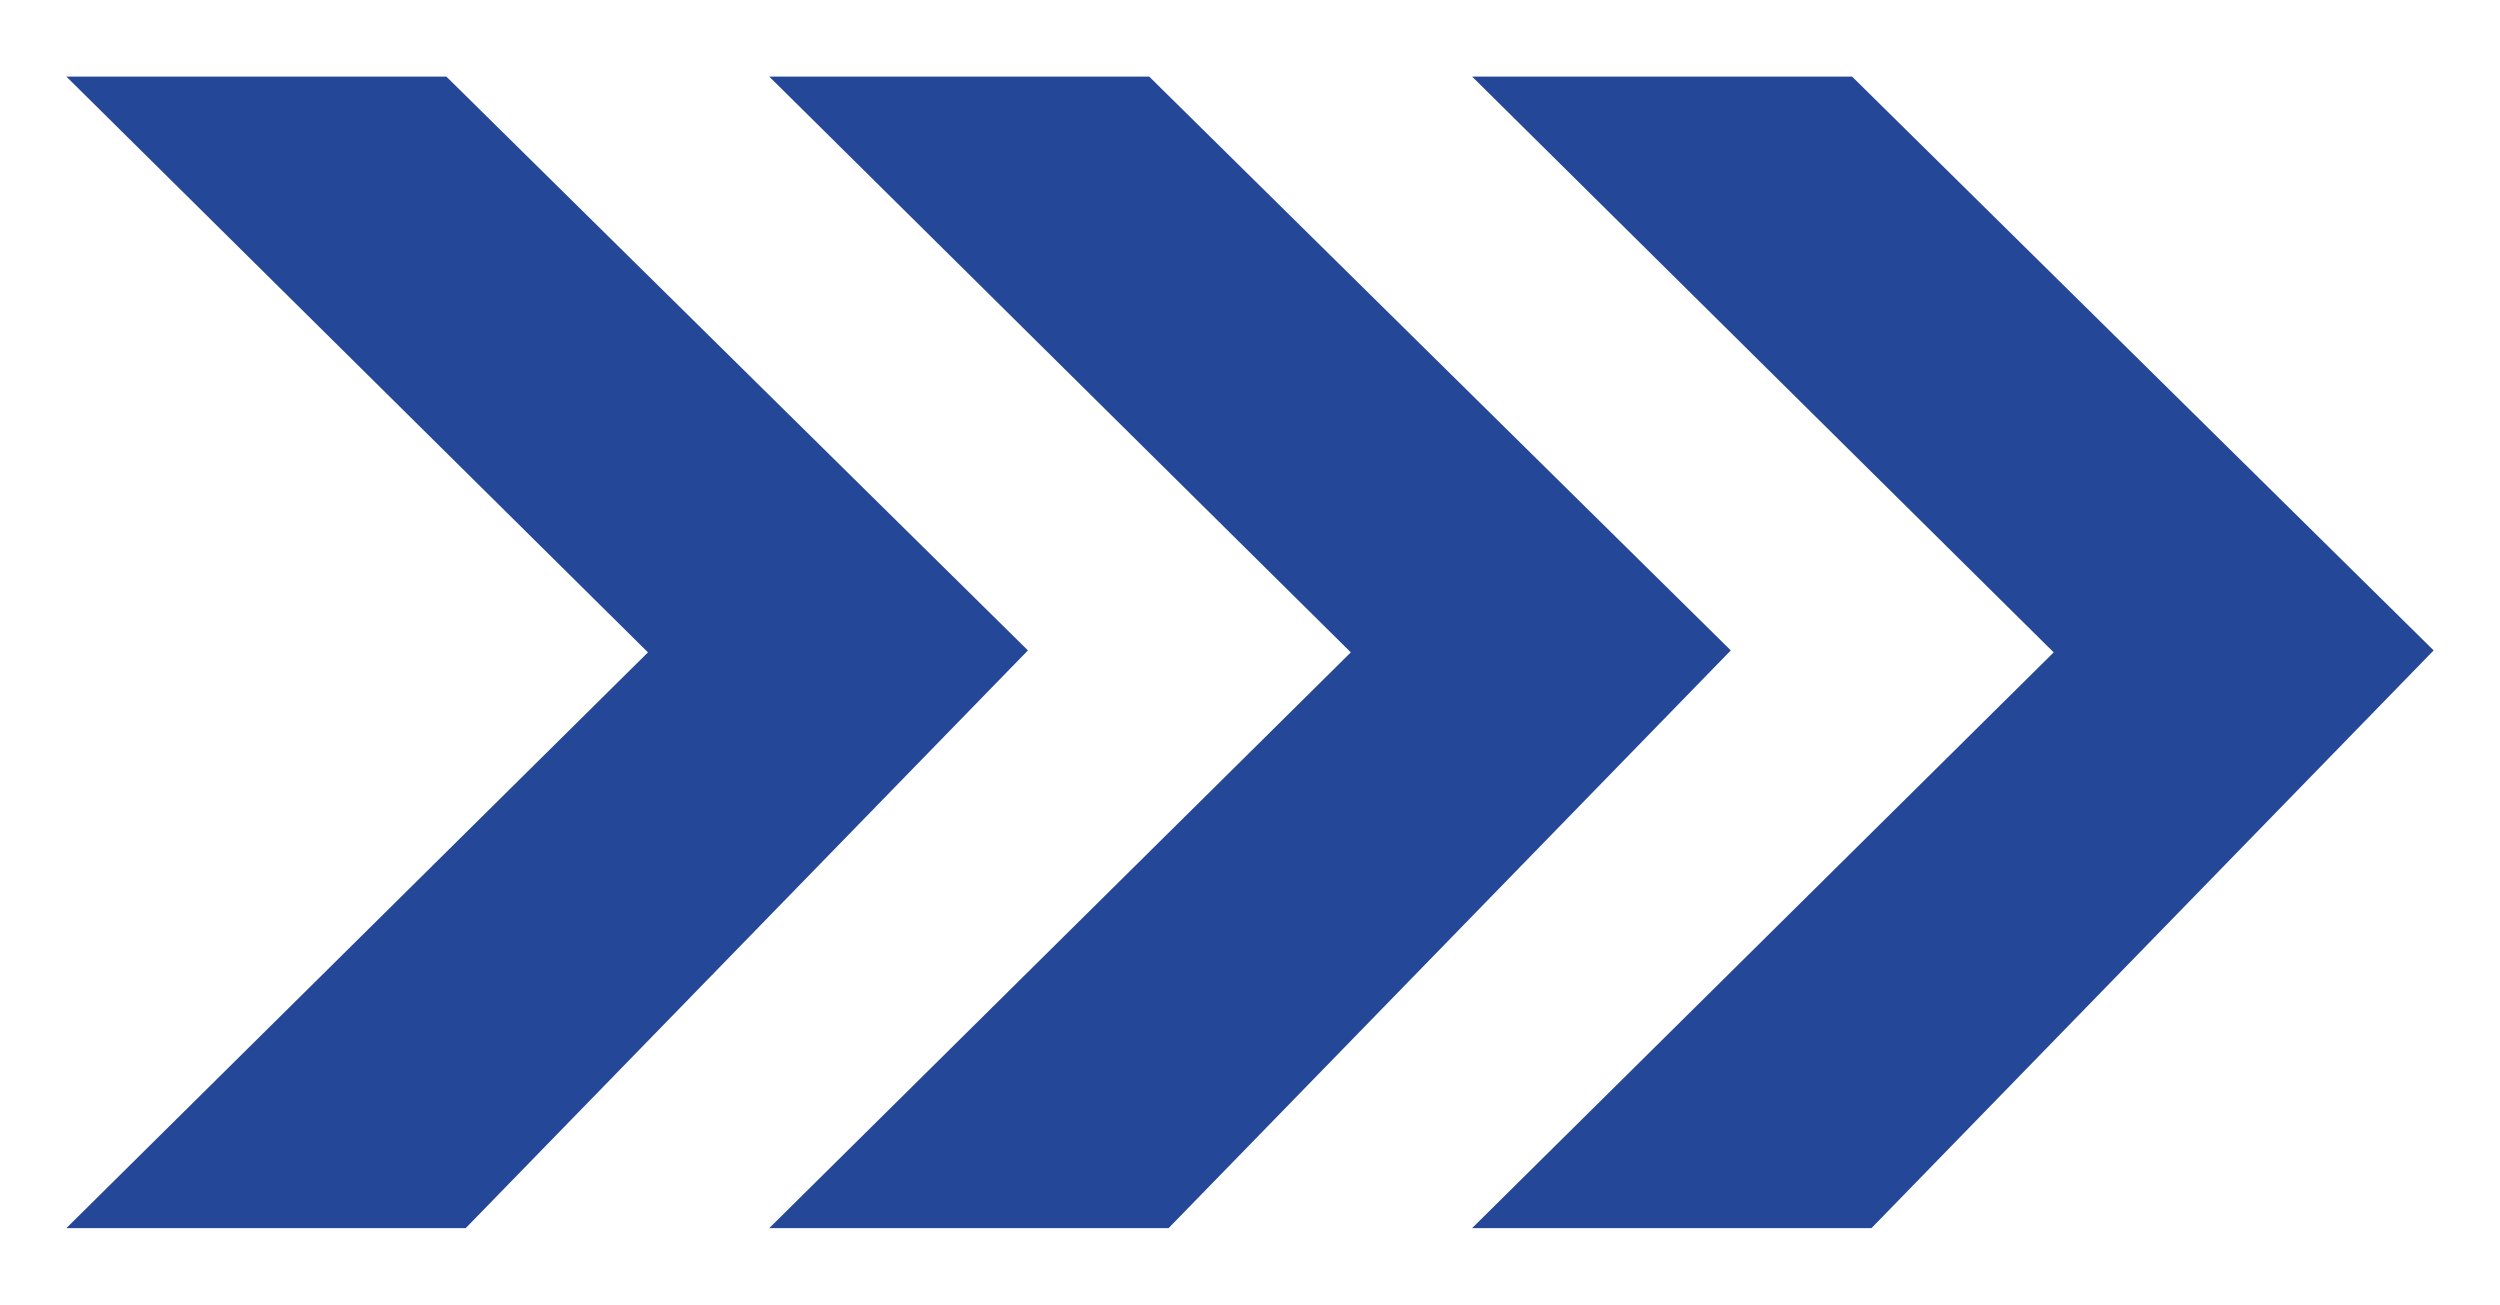 <svg id="Layer_1" xmlns="http://www.w3.org/2000/svg" viewBox="0 0 867.72 452.85">
  <defs>
    <style>
      .cls-1 {
        fill: #254798;
      }
    </style>
  </defs>
  <polygon class="cls-1" points="23.03 26.58 154.92 26.58 356.78 225.75 161.64 426.27 23.03 426.27 224.9 226.43 23.03 26.58"></polygon>
  <polygon class="cls-1" points="266.99 26.58 398.87 26.58 600.74 225.75 405.6 426.27 266.99 426.27 468.85 226.43 266.99 26.58"></polygon>
  <polygon class="cls-1" points="510.94 26.58 642.83 26.58 844.69 225.75 649.56 426.27 510.94 426.27 712.81 226.43 510.94 26.58"></polygon>
</svg>